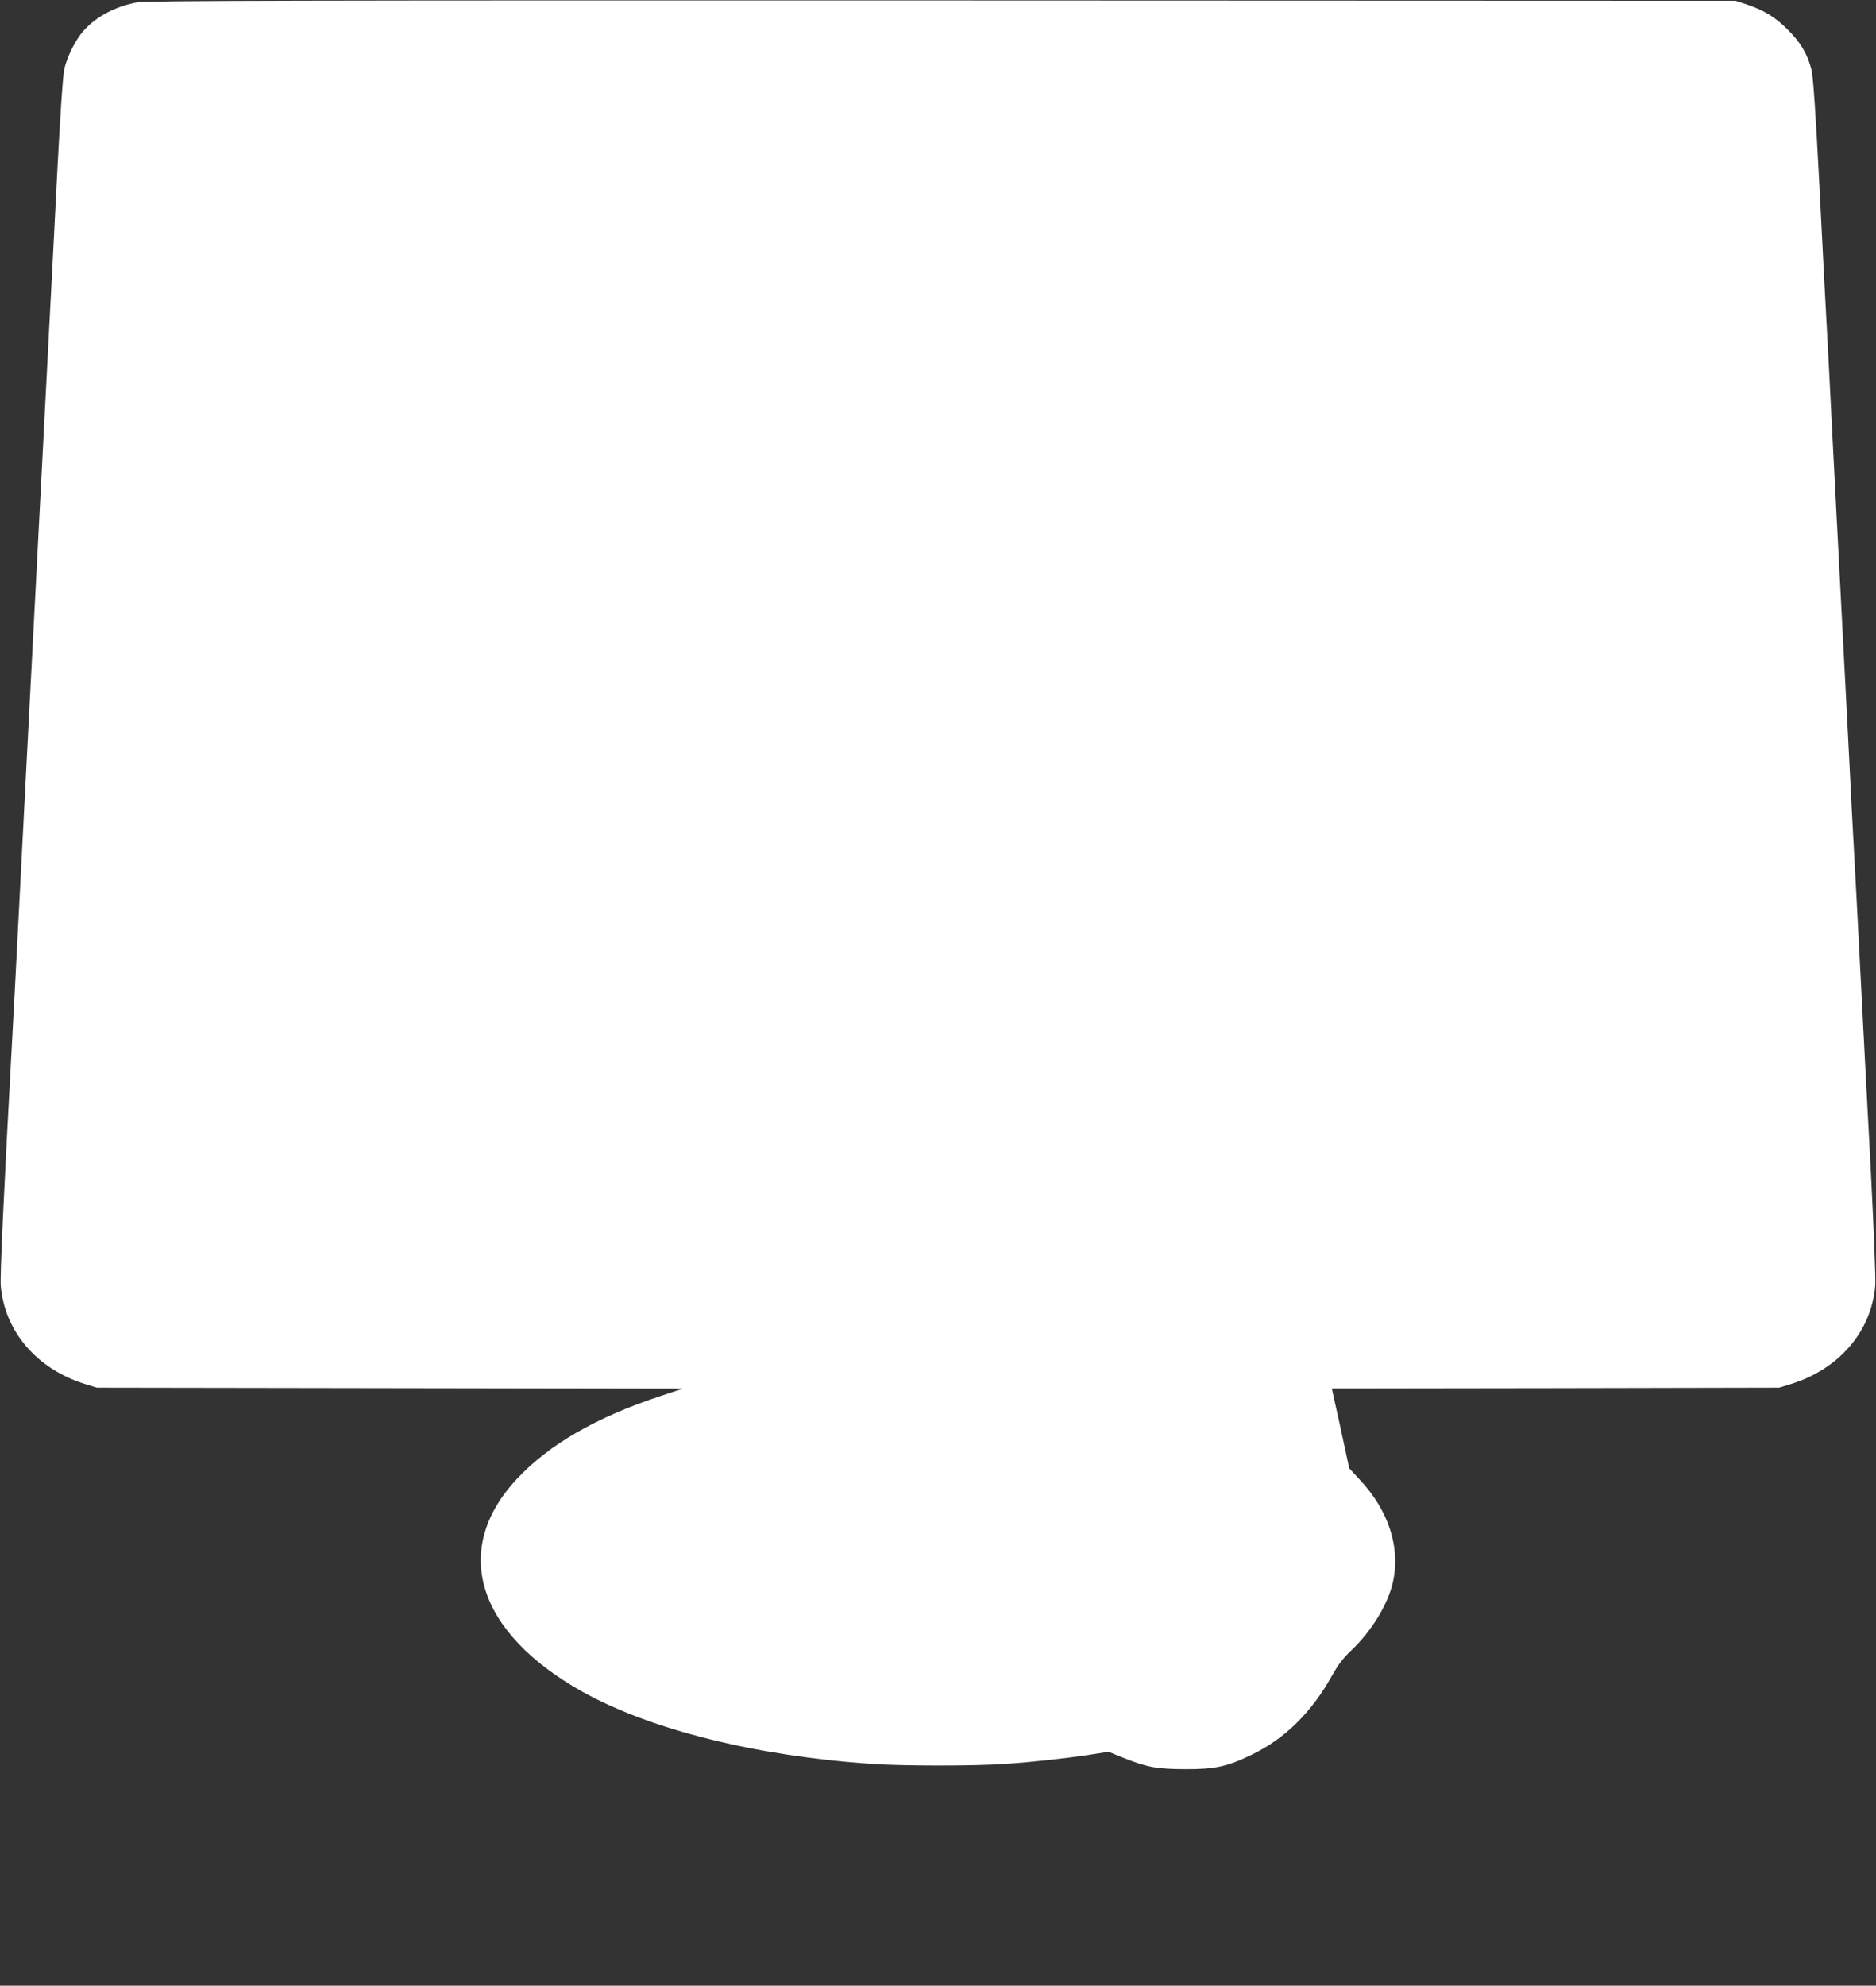 <?xml version="1.0" standalone="no"?>
<!DOCTYPE svg PUBLIC "-//W3C//DTD SVG 20010904//EN"
 "http://www.w3.org/TR/2001/REC-SVG-20010904/DTD/svg10.dtd">
<svg version="1.0" xmlns="http://www.w3.org/2000/svg"
 width="1210pt" height="1280pt" viewBox="0 0 1210 1280"
 preserveAspectRatio="xMidYMid meet">
<rect x="0" y="0" width="1210" height="1280" fill="#333333" stroke="none"/>
<g transform="translate(0,1280) scale(0.1,-0.1)"
fill="#ffffff" stroke="none">
<path d="M885 12785 c-141 -26 -265 -92 -346 -183 -52 -60 -105 -164 -124
-245 -9 -38 -26 -285 -45 -652 -16 -324 -37 -716 -45 -870 -8 -154 -28 -543
-45 -865 -17 -322 -39 -754 -50 -960 -11 -206 -33 -638 -50 -960 -17 -322 -44
-844 -60 -1160 -16 -316 -34 -658 -40 -760 -53 -966 -81 -1556 -75 -1619 25
-294 234 -537 545 -633 l75 -23 1890 -3 1890 -3 -145 -48 c-417 -138 -718
-312 -926 -534 -425 -455 -260 -989 421 -1371 439 -245 1118 -415 1868 -466
201 -14 667 -14 862 0 187 13 383 35 543 59 l122 19 84 -34 c160 -65 223 -77
406 -78 197 -1 275 16 435 94 214 103 386 274 517 510 39 69 71 112 121 159
135 127 243 305 273 451 46 219 -31 454 -213 649 l-71 77 -32 150 c-27 126
-52 238 -75 341 l-5 23 1442 2 1443 3 75 23 c311 96 520 339 545 633 4 43 -9
360 -29 754 -20 374 -50 939 -66 1255 -16 316 -34 658 -40 760 -6 102 -24 448
-40 770 -17 322 -39 754 -50 960 -11 206 -33 638 -50 960 -16 322 -34 668 -40
770 -6 102 -26 491 -45 865 -25 482 -40 699 -51 745 -25 101 -70 176 -154 260
-80 80 -151 123 -265 162 l-70 23 -5120 2 c-4170 1 -5133 -1 -5190 -12z"/>
</g>
</svg>
